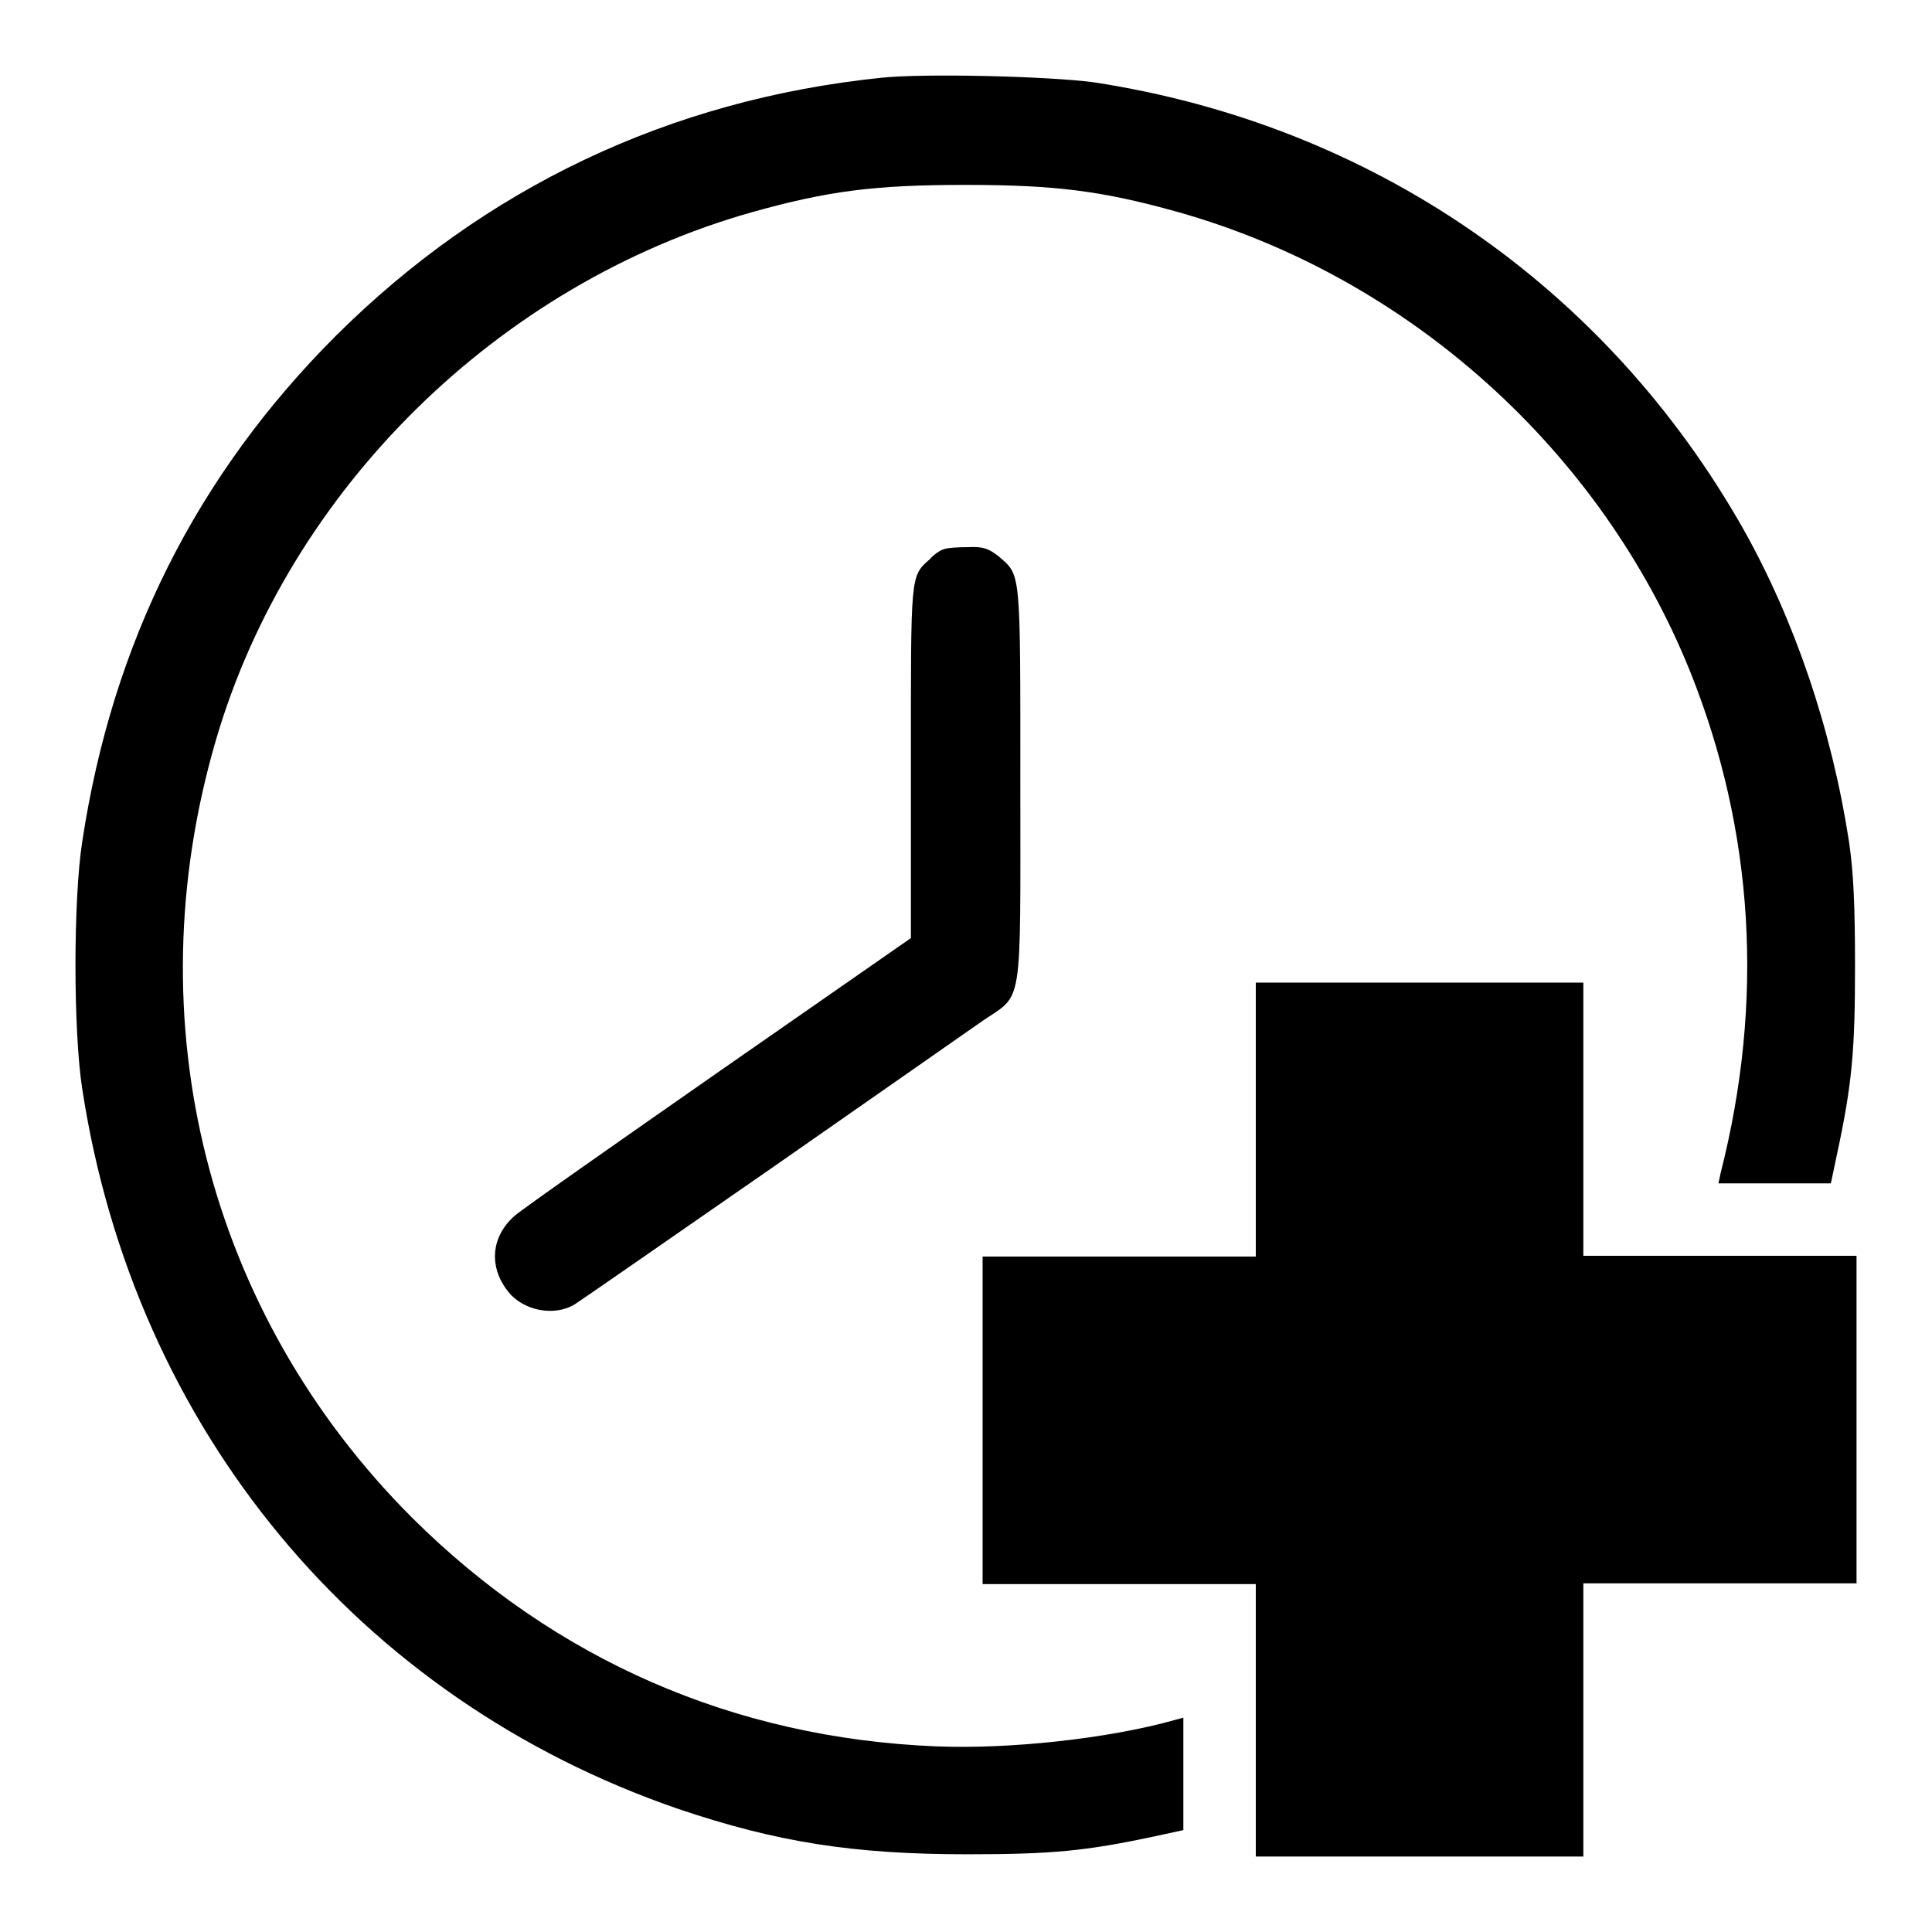 <?xml version="1.0" encoding="utf-8"?>
<!-- Svg Vector Icons : http://www.onlinewebfonts.com/icon -->
<!DOCTYPE svg PUBLIC "-//W3C//DTD SVG 1.1//EN" "http://www.w3.org/Graphics/SVG/1.1/DTD/svg11.dtd">
<svg version="1.1" xmlns="http://www.w3.org/2000/svg" xmlns:xlink="http://www.w3.org/1999/xlink" x="0px" y="0px" viewBox="0 0 256 256" enable-background="new 0 0 256 256" xml:space="preserve">
<g><g><g><path fill="#000000" d="M116.8,10.3c-28.1,2.9-52.6,14.6-72.3,34.2c-18.4,18.4-29.6,40.6-33.6,67c-1.2,7.7-1.2,25.1,0,32.8c6.9,45,36.5,80.8,79,95.4c13,4.4,23.2,6,38.2,6c11.2,0,15.7-0.4,25-2.4l3.7-0.8V235v-7.4l-1.1,0.3c-8.9,2.5-22,3.9-31.7,3.5c-26.8-1.1-50.5-11.5-69.4-30.3c-27.1-27.1-36.9-65.7-26-103C38.3,64.9,66,37.6,99.7,28.1c10-2.8,16.2-3.6,28.2-3.6c12,0,18.2,0.8,28.2,3.6c30.5,8.6,56.1,31.6,67.9,61c8.4,21,9.8,43.5,4,66.3l-0.3,1.4h7.4h7.5l0.8-3.8c2-9.3,2.4-13.7,2.4-24.9c0-8.2-0.2-12.5-0.8-16.6c-2.3-14.9-7.2-29.3-14-41.4c-18.3-32.3-49.4-53.6-86.1-59.2C138.8,10.1,122.6,9.7,116.8,10.3z"/><path fill="#000000" d="M125,72.8c-0.4,0.1-1.3,0.7-1.8,1.3c-2.6,2.3-2.5,1.9-2.5,26.9l0,23.3l-25.3,17.6c-13.9,9.7-26.2,18.3-27.2,19.2c-3.1,2.7-3.5,6.7-0.9,10c2,2.6,6.2,3.4,8.9,1.7c0.8-0.5,12.6-8.7,26.3-18.2c13.6-9.5,26.1-18.2,27.8-19.4c5.3-3.6,4.9-1.2,4.9-31.3c0-28.7,0.1-27.6-2.9-30.2c-1.3-1-2-1.3-4-1.2C126.8,72.5,125.4,72.6,125,72.8z"/><path fill="#000000" d="M166.4,148.4v18.1h-18.1h-18.1v21.7v21.7h18.1h18.1v18.1V246h21.7h21.7v-18.1v-18.1h18.1H246v-21.7v-21.7h-18.1h-18.1v-18.1v-18.1h-21.7h-21.7V148.4L166.4,148.4z"/></g></g></g>
</svg>